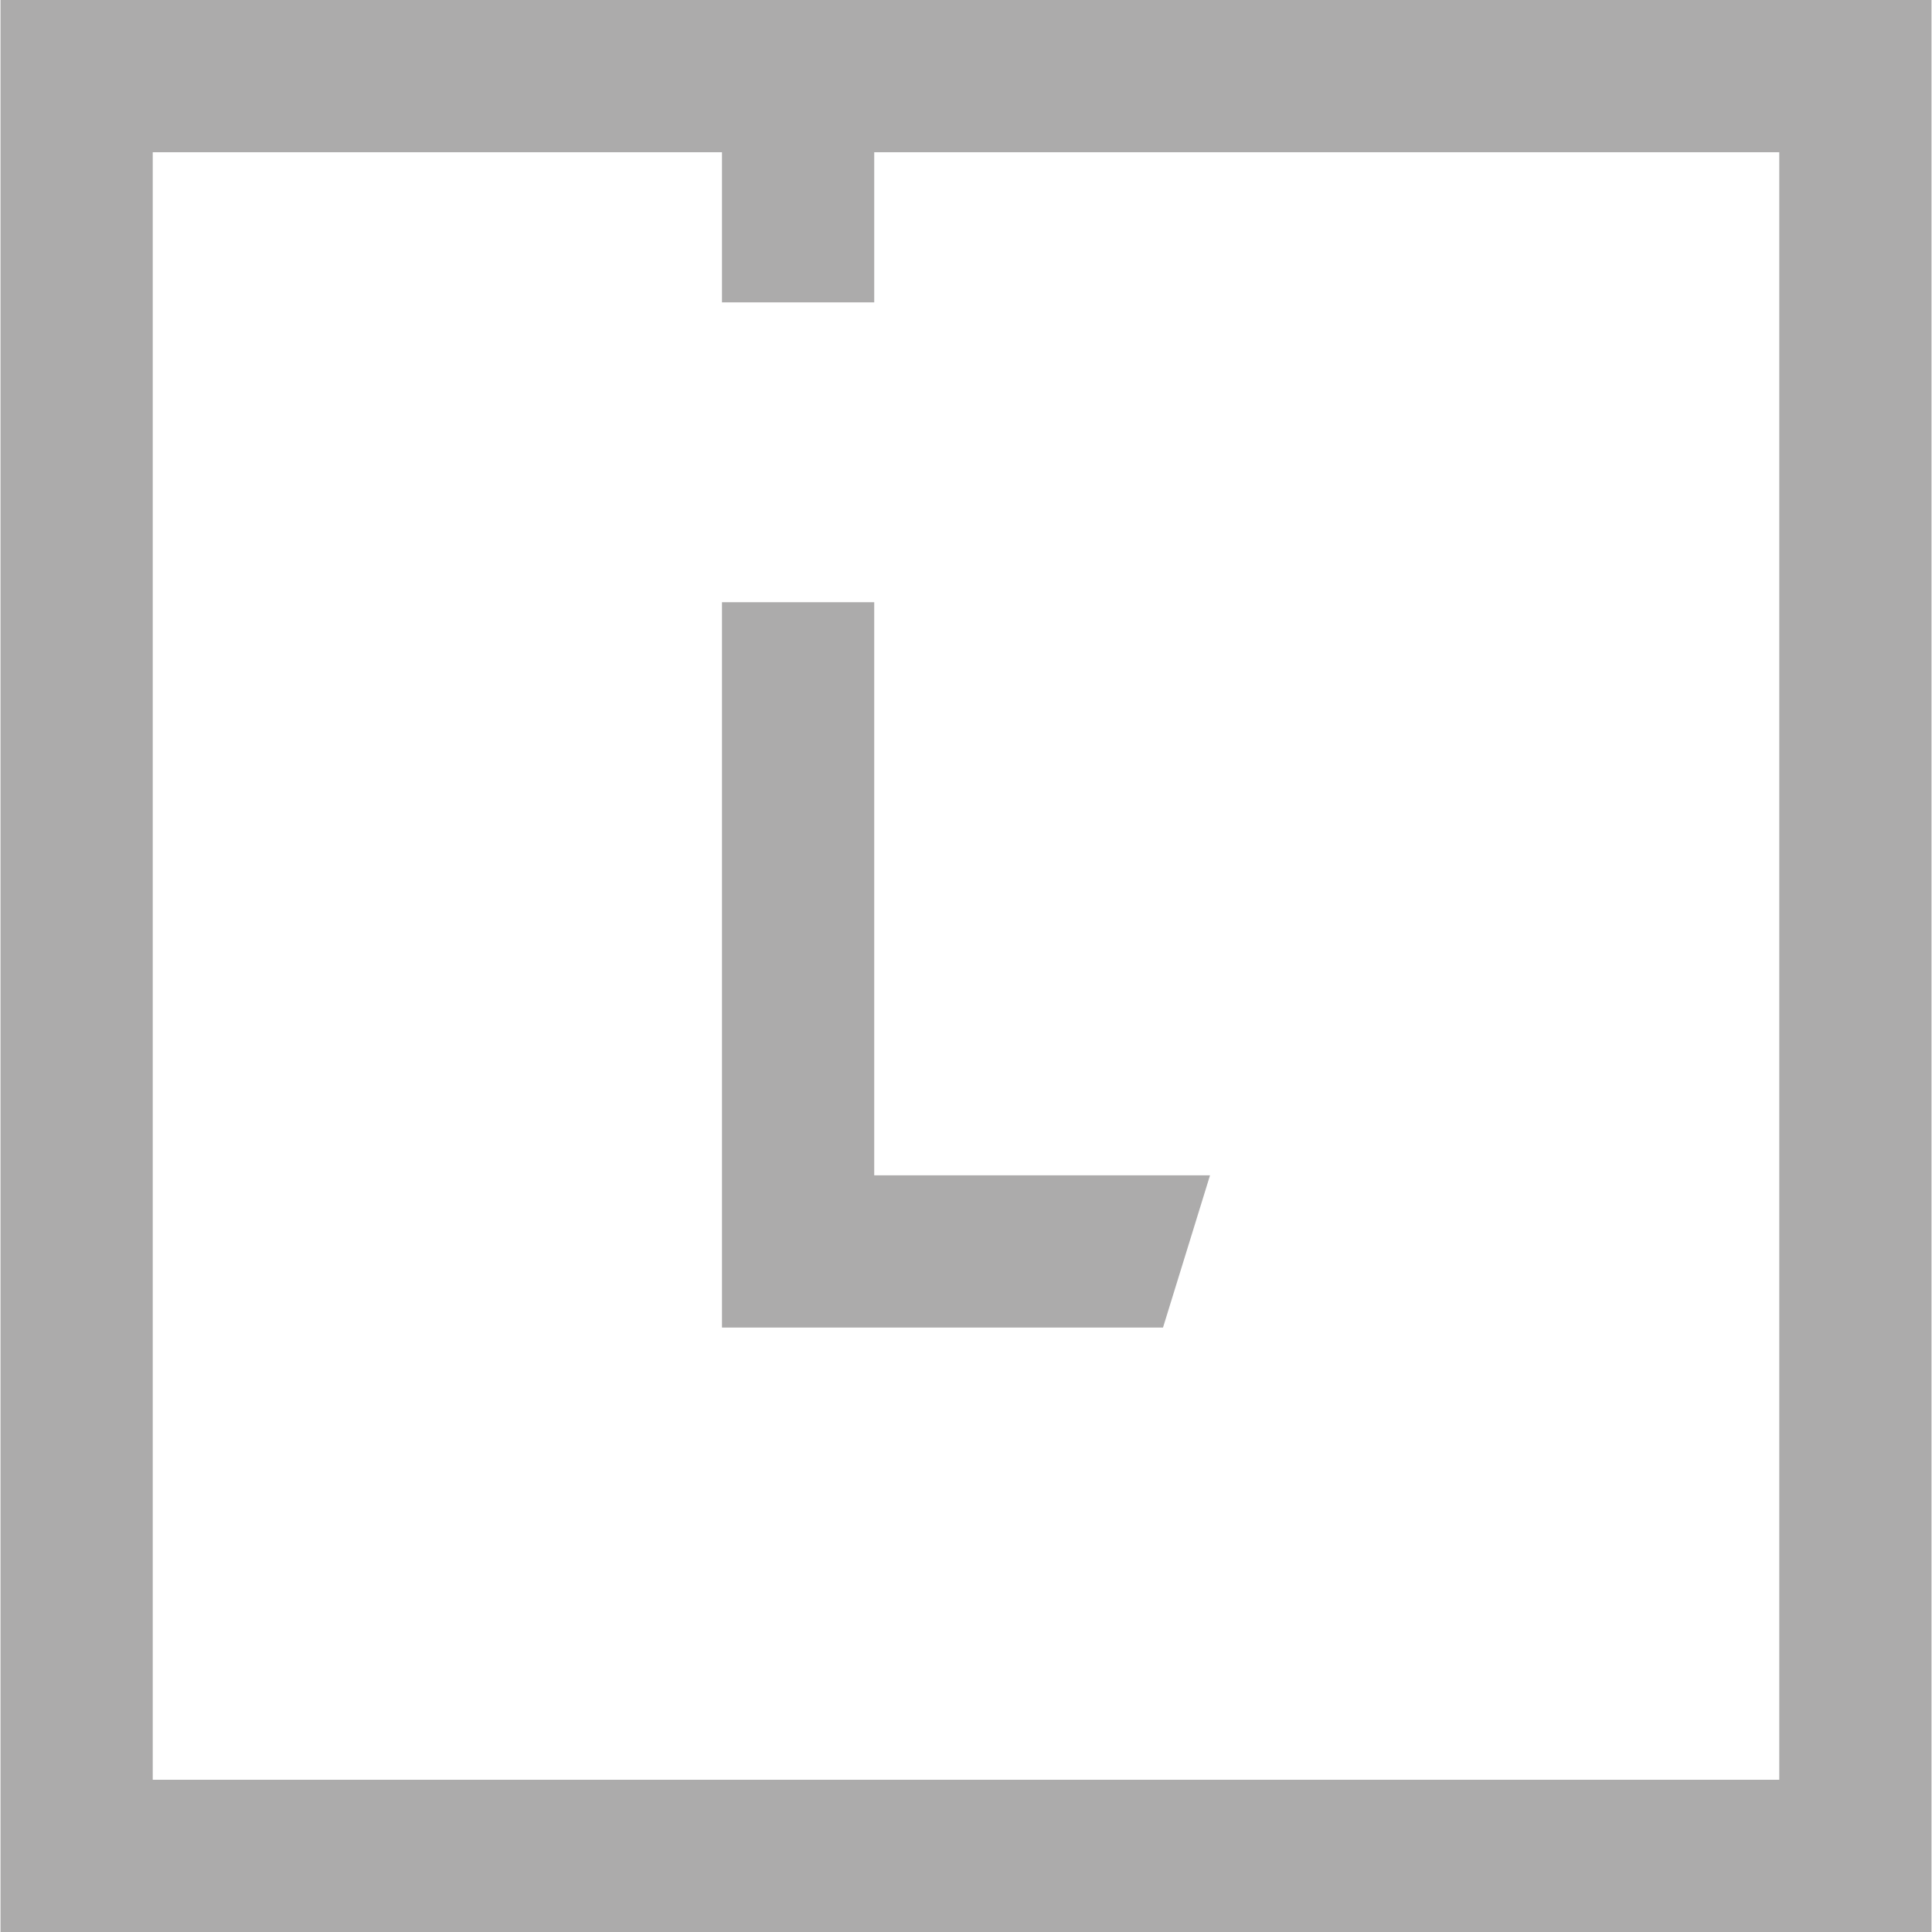 <svg xmlns="http://www.w3.org/2000/svg" width="21" height="21" viewBox="0 0 137.363 137.436"><path fill="#acabab" d="M137.363 137.436H0V0h137.363v137.436zM126.534 10.83H62.153v10.679h-10.83V10.83H10.829v115.777h115.705V10.83zM62.153 83.608h23.888l-3.345 10.83H51.323V42.839h10.83v40.769z"/></svg>